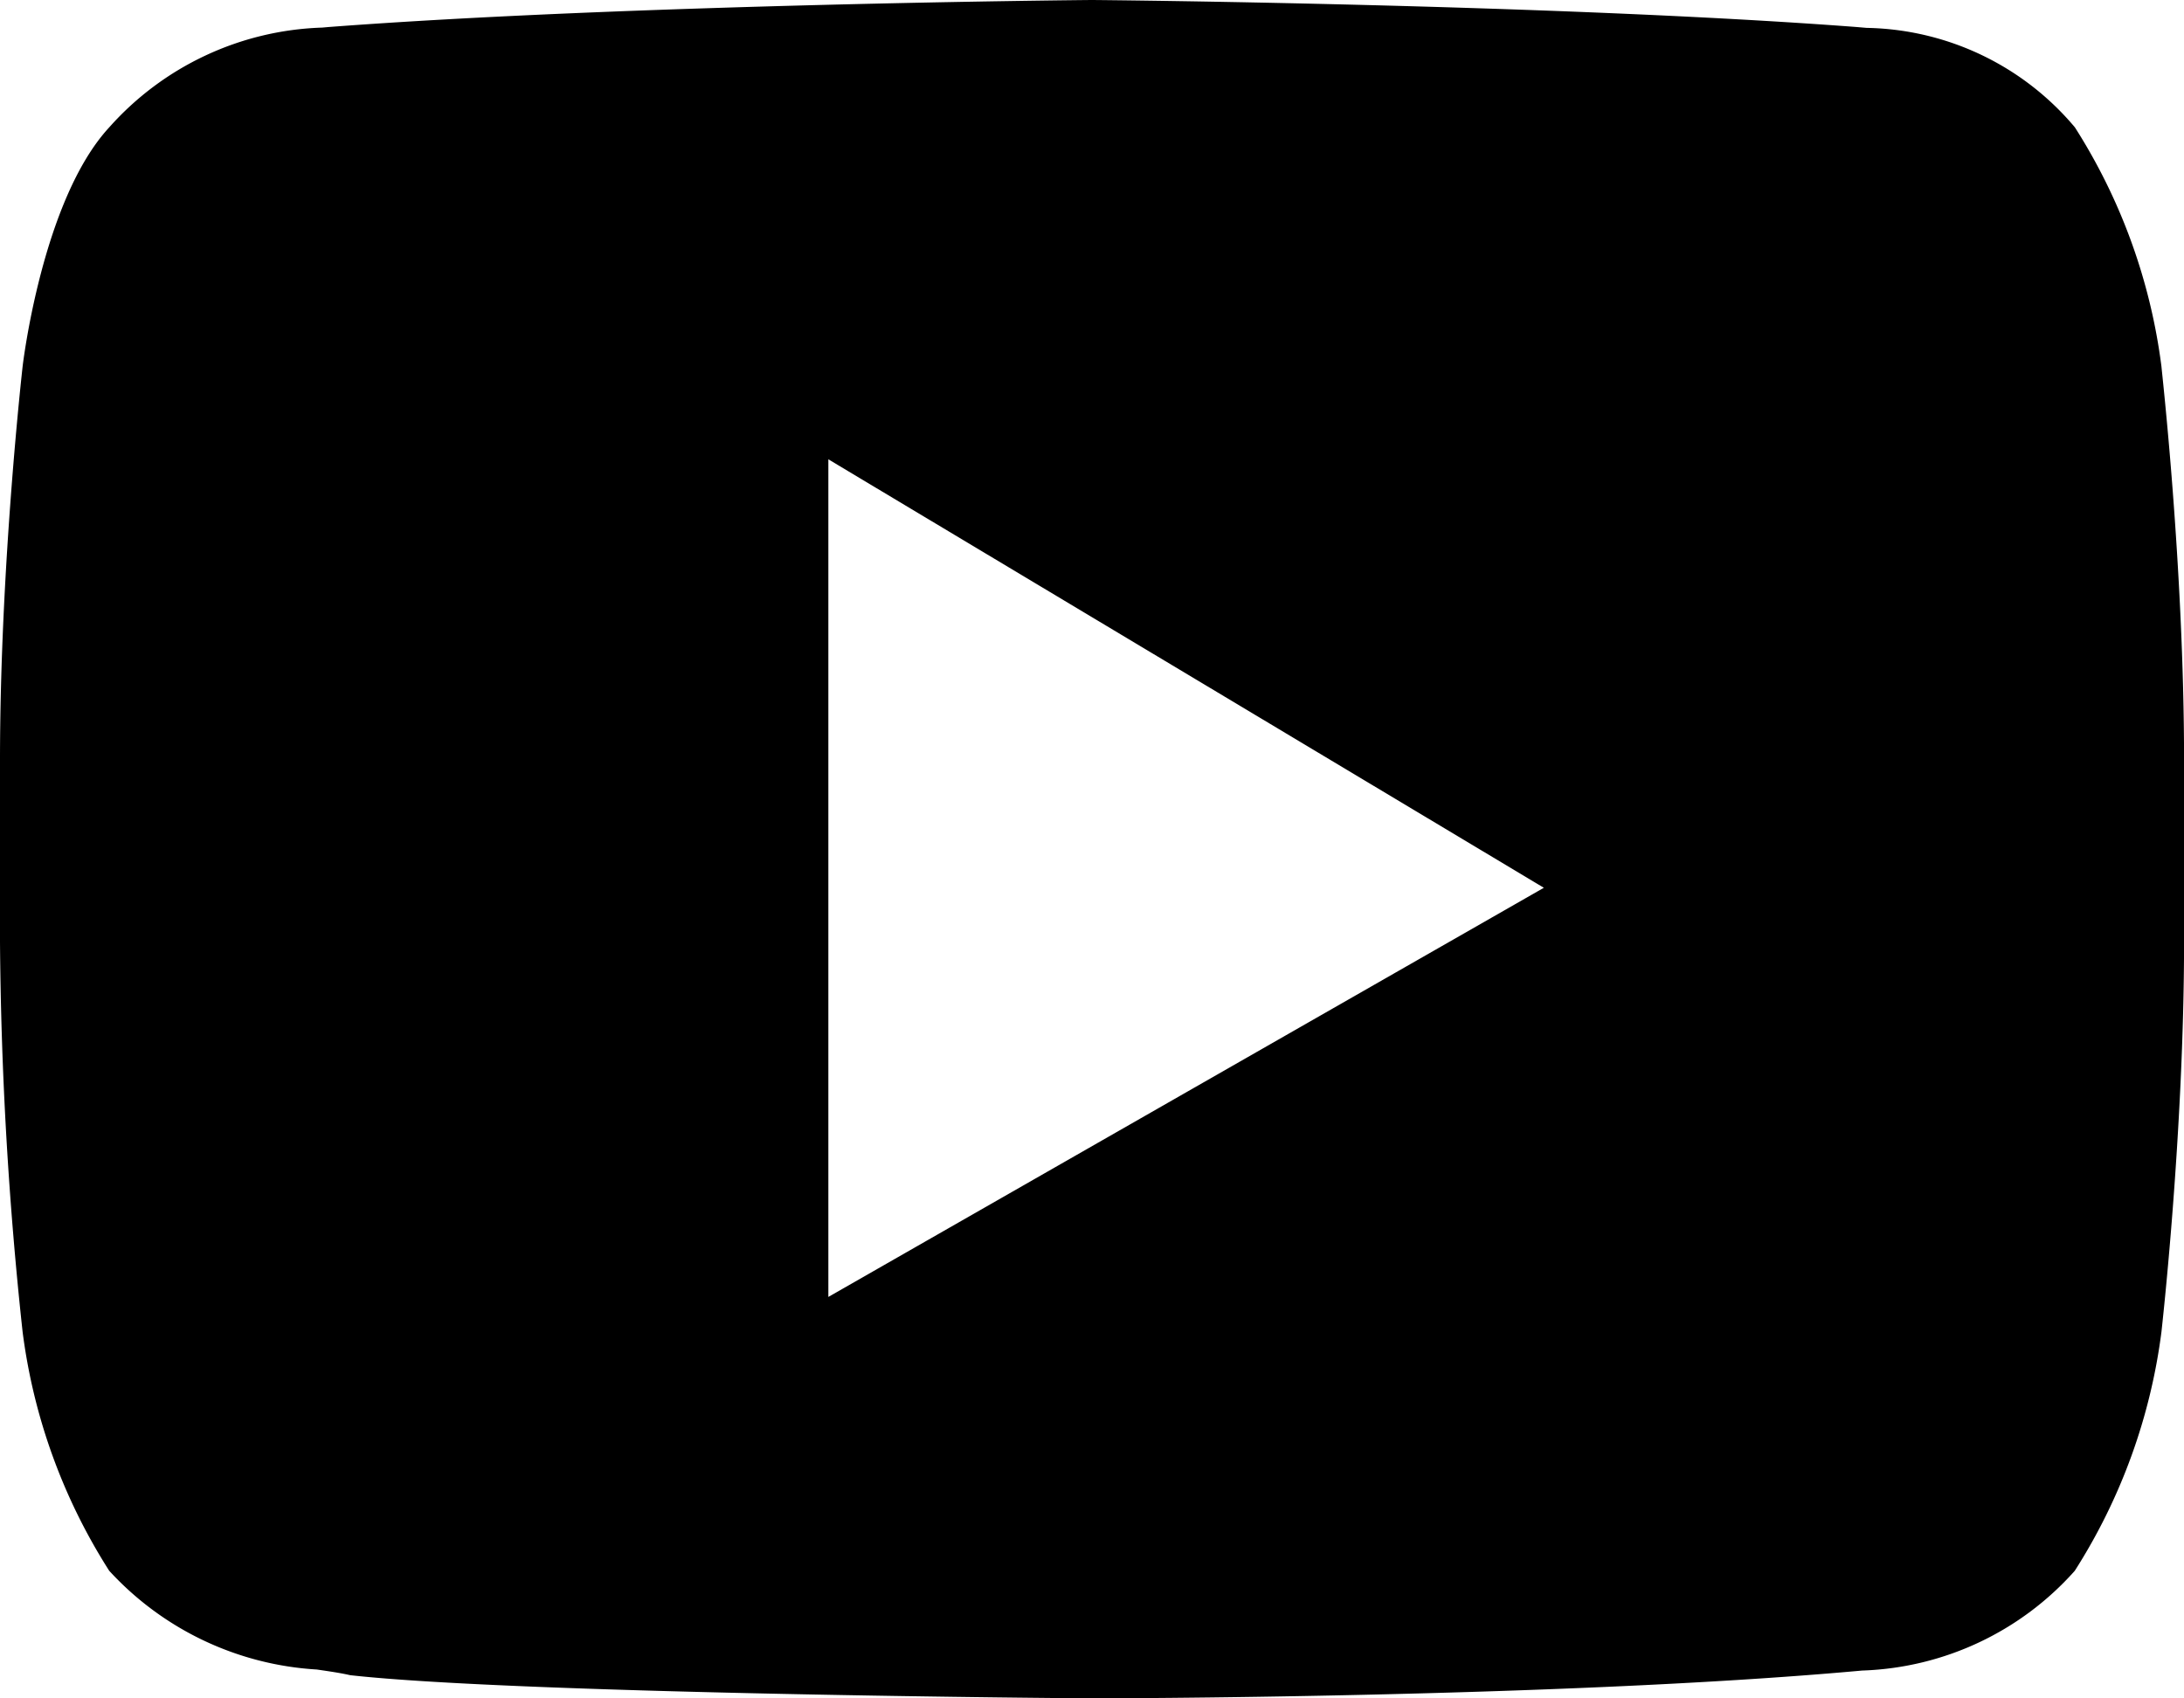 <svg xmlns="http://www.w3.org/2000/svg" width="34.615" height="26.923" viewBox="0 0 34.615 26.923">
  <path id="Youtube" d="M17.307,26.922h0c-.09,0-9.044-.065-11.757-.367-.146-.034-.323-.06-.529-.09A4.853,4.853,0,0,1,1.731,24.9,9.206,9.206,0,0,1,.358,21.11,61.287,61.287,0,0,1,0,14.93V12.054c0-3.079.355-6.21.358-6.241S.67,3.168,1.731,2.019A4.715,4.715,0,0,1,5.088.438H5.1l.1-.009C9.969.066,17.234,0,17.307,0s7.338.066,12.115.428l.164.014a4.407,4.407,0,0,1,3.3,1.577,9.206,9.206,0,0,1,1.372,3.794c0,.031.358,3.16.358,6.241V14.93c0,3.019-.355,6.148-.358,6.18A9.209,9.209,0,0,1,32.884,24.9a4.715,4.715,0,0,1-3.358,1.581h-.007l-.1.009C24.644,26.917,17.38,26.922,17.307,26.922ZM13.129,7.281V20.559l11.34-6.486Z"/>
</svg>
